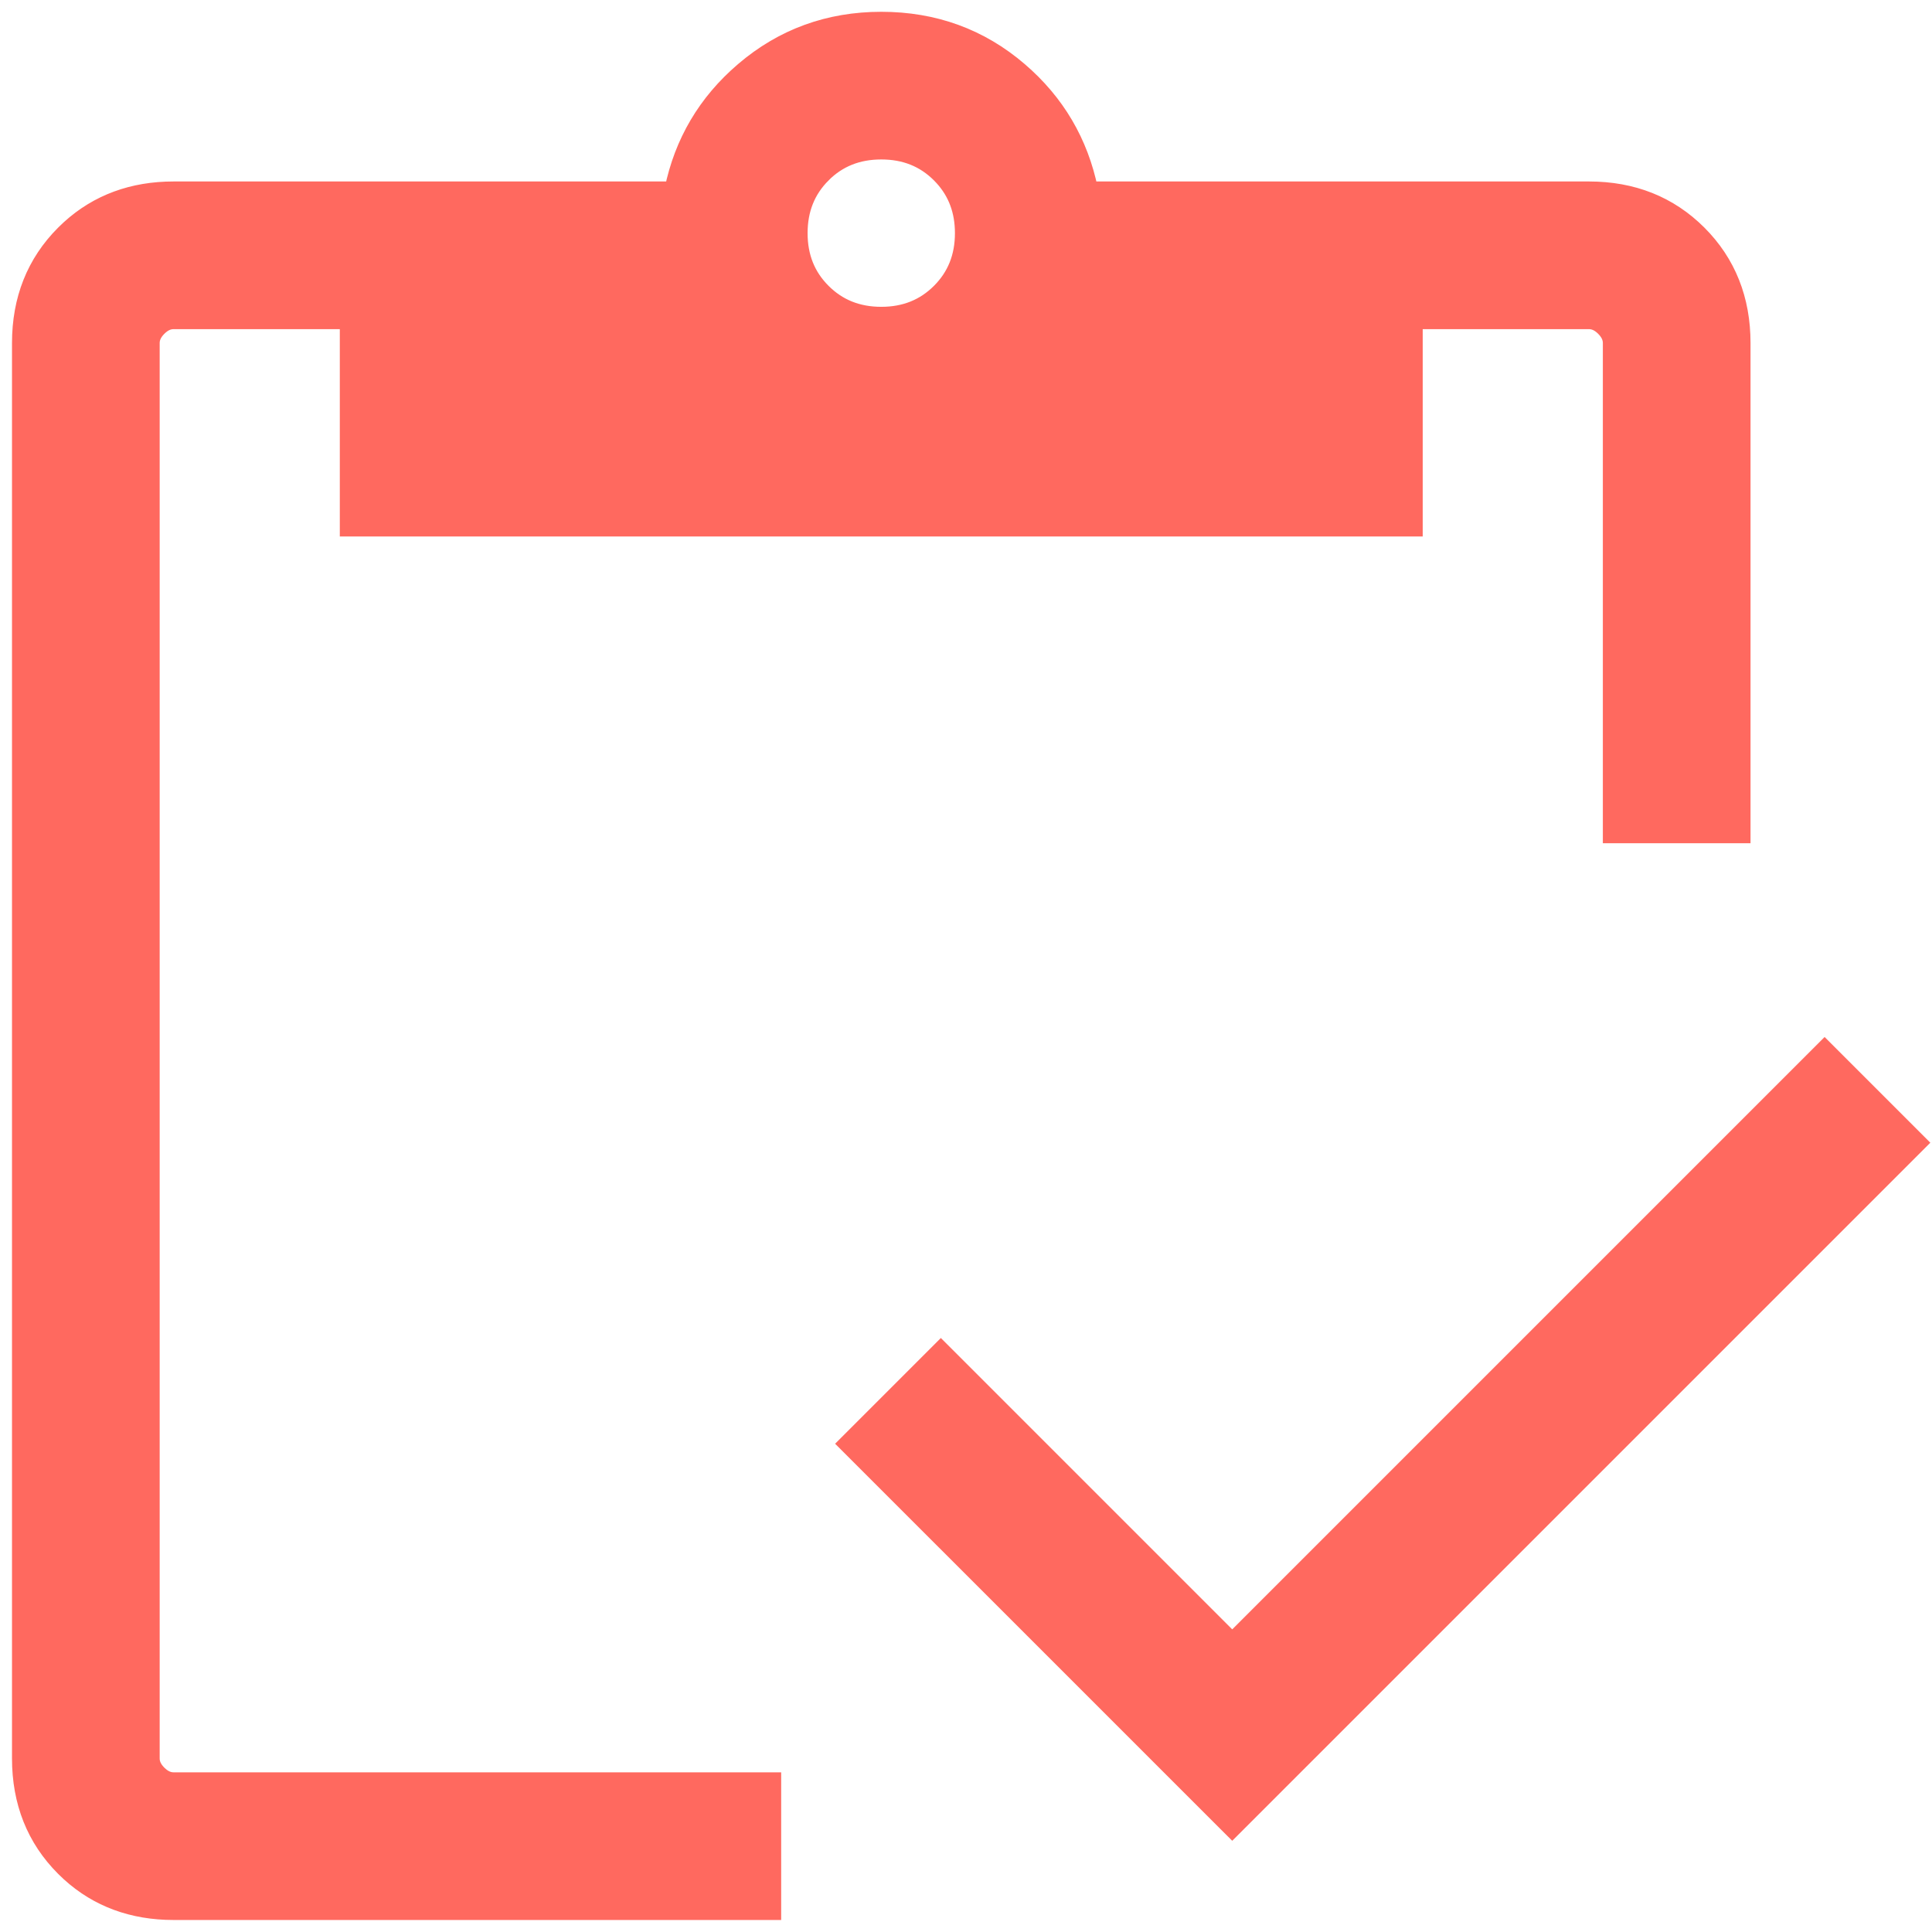 <?xml version="1.0" encoding="UTF-8"?> <svg xmlns="http://www.w3.org/2000/svg" width="114" height="114" viewBox="0 0 114 114" fill="none"><path d="M52.001 1.196C55.116 1.196 57.837 2.184 60.14 4.161C62.331 6.041 63.716 8.396 64.291 11.208H93.758C96.33 11.208 98.495 12.064 100.216 13.784C101.936 15.505 102.792 17.67 102.792 20.242V49.255H95.078V20.242C95.078 19.943 94.959 19.648 94.657 19.344C94.353 19.041 94.057 18.922 93.758 18.922H83.449V31.154H20.551V18.922H10.242C9.943 18.922 9.647 19.041 9.343 19.344C9.041 19.648 8.922 19.943 8.922 20.242V103.758C8.922 104.057 9.041 104.352 9.343 104.656L9.458 104.761C9.722 104.987 9.981 105.077 10.242 105.078H45.594V112.791H10.242C7.831 112.791 5.777 112.04 4.112 110.529L3.784 110.216C2.064 108.495 1.208 106.33 1.208 103.758V20.242C1.208 17.67 2.064 15.505 3.784 13.784L4.112 13.471C5.777 11.96 7.831 11.208 10.242 11.208H39.709C40.286 8.396 41.675 6.04 43.876 4.16C46.187 2.184 48.903 1.196 52.001 1.196ZM113.194 67.427L112.84 67.781L73.062 107.558L72.709 107.911L72.355 107.558L50.337 85.542L49.984 85.189L55.516 79.657L55.87 80.01L72.709 96.85L107.663 61.896L113.194 67.427ZM52.001 8.909C50.6 8.909 49.457 9.371 48.536 10.291L48.537 10.292C47.616 11.213 47.153 12.357 47.153 13.757C47.153 15.157 47.616 16.299 48.536 17.219C49.457 18.14 50.6 18.604 52.001 18.604C53.401 18.604 54.543 18.14 55.464 17.219C56.384 16.299 56.847 15.157 56.847 13.757C56.847 12.444 56.44 11.358 55.631 10.468L55.464 10.292C54.543 9.371 53.401 8.909 52.001 8.909Z" fill="#FF695F" stroke="#FF695F"></path></svg> 